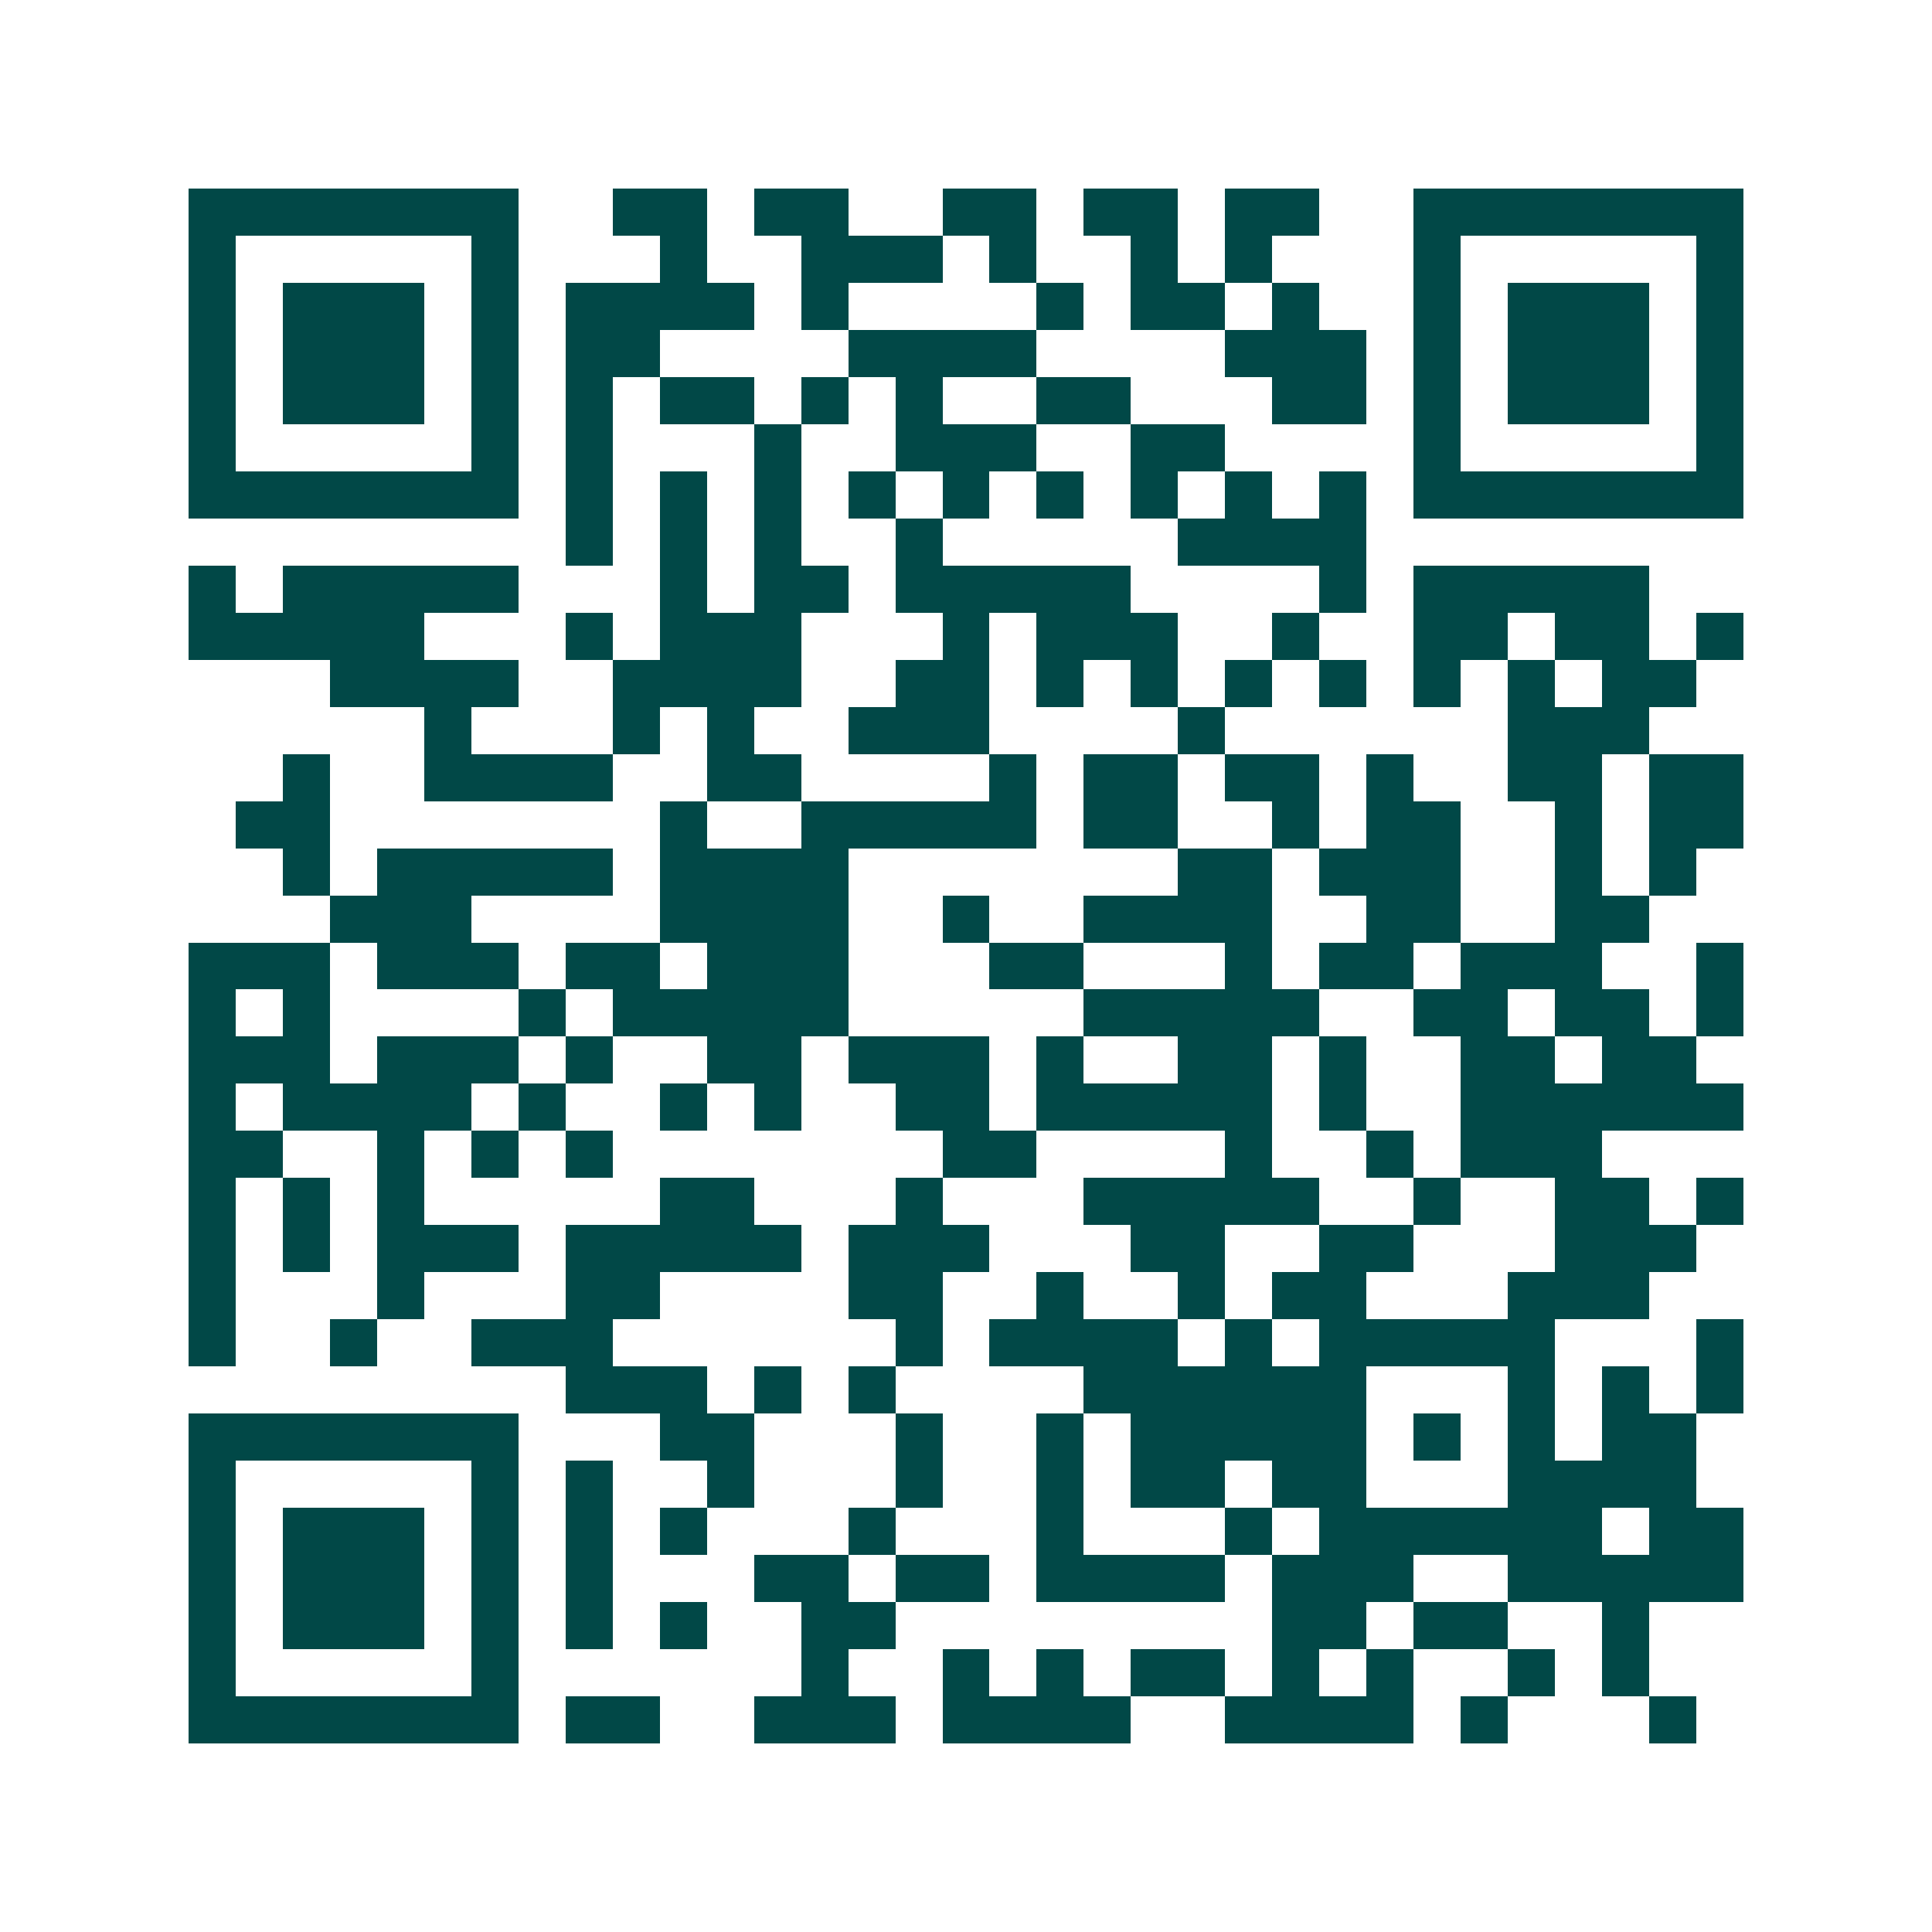 <svg xmlns="http://www.w3.org/2000/svg" width="200" height="200" viewBox="0 0 41 41" shape-rendering="crispEdges"><path fill="#ffffff" d="M0 0h41v41H0z"/><path stroke="#014847" d="M4 4.5h7m2 0h2m1 0h2m2 0h2m1 0h2m1 0h2m2 0h7M4 5.5h1m5 0h1m3 0h1m2 0h3m1 0h1m2 0h1m1 0h1m3 0h1m5 0h1M4 6.5h1m1 0h3m1 0h1m1 0h4m1 0h1m4 0h1m1 0h2m1 0h1m2 0h1m1 0h3m1 0h1M4 7.5h1m1 0h3m1 0h1m1 0h2m4 0h4m4 0h3m1 0h1m1 0h3m1 0h1M4 8.5h1m1 0h3m1 0h1m1 0h1m1 0h2m1 0h1m1 0h1m2 0h2m3 0h2m1 0h1m1 0h3m1 0h1M4 9.5h1m5 0h1m1 0h1m3 0h1m2 0h3m2 0h2m4 0h1m5 0h1M4 10.5h7m1 0h1m1 0h1m1 0h1m1 0h1m1 0h1m1 0h1m1 0h1m1 0h1m1 0h1m1 0h7M12 11.5h1m1 0h1m1 0h1m2 0h1m5 0h4M4 12.5h1m1 0h5m3 0h1m1 0h2m1 0h5m4 0h1m1 0h5M4 13.5h5m3 0h1m1 0h3m3 0h1m1 0h3m2 0h1m2 0h2m1 0h2m1 0h1M7 14.5h4m2 0h4m2 0h2m1 0h1m1 0h1m1 0h1m1 0h1m1 0h1m1 0h1m1 0h2M9 15.5h1m3 0h1m1 0h1m2 0h3m4 0h1m6 0h3M6 16.5h1m2 0h4m2 0h2m4 0h1m1 0h2m1 0h2m1 0h1m2 0h2m1 0h2M5 17.5h2m7 0h1m2 0h5m1 0h2m2 0h1m1 0h2m2 0h1m1 0h2M6 18.5h1m1 0h5m1 0h4m7 0h2m1 0h3m2 0h1m1 0h1M7 19.5h3m4 0h4m2 0h1m2 0h4m2 0h2m2 0h2M4 20.5h3m1 0h3m1 0h2m1 0h3m3 0h2m3 0h1m1 0h2m1 0h3m2 0h1M4 21.5h1m1 0h1m4 0h1m1 0h5m5 0h5m2 0h2m1 0h2m1 0h1M4 22.5h3m1 0h3m1 0h1m2 0h2m1 0h3m1 0h1m2 0h2m1 0h1m2 0h2m1 0h2M4 23.5h1m1 0h4m1 0h1m2 0h1m1 0h1m2 0h2m1 0h5m1 0h1m2 0h6M4 24.5h2m2 0h1m1 0h1m1 0h1m7 0h2m4 0h1m2 0h1m1 0h3M4 25.5h1m1 0h1m1 0h1m5 0h2m3 0h1m3 0h5m2 0h1m2 0h2m1 0h1M4 26.5h1m1 0h1m1 0h3m1 0h5m1 0h3m3 0h2m2 0h2m3 0h3M4 27.5h1m3 0h1m3 0h2m4 0h2m2 0h1m2 0h1m1 0h2m3 0h3M4 28.5h1m2 0h1m2 0h3m6 0h1m1 0h4m1 0h1m1 0h5m3 0h1M12 29.5h3m1 0h1m1 0h1m4 0h6m3 0h1m1 0h1m1 0h1M4 30.5h7m3 0h2m3 0h1m2 0h1m1 0h5m1 0h1m1 0h1m1 0h2M4 31.5h1m5 0h1m1 0h1m2 0h1m3 0h1m2 0h1m1 0h2m1 0h2m3 0h4M4 32.5h1m1 0h3m1 0h1m1 0h1m1 0h1m3 0h1m3 0h1m3 0h1m1 0h6m1 0h2M4 33.5h1m1 0h3m1 0h1m1 0h1m3 0h2m1 0h2m1 0h4m1 0h3m2 0h5M4 34.5h1m1 0h3m1 0h1m1 0h1m1 0h1m2 0h2m8 0h2m1 0h2m2 0h1M4 35.5h1m5 0h1m6 0h1m2 0h1m1 0h1m1 0h2m1 0h1m1 0h1m2 0h1m1 0h1M4 36.5h7m1 0h2m2 0h3m1 0h4m2 0h4m1 0h1m3 0h1"/></svg>
